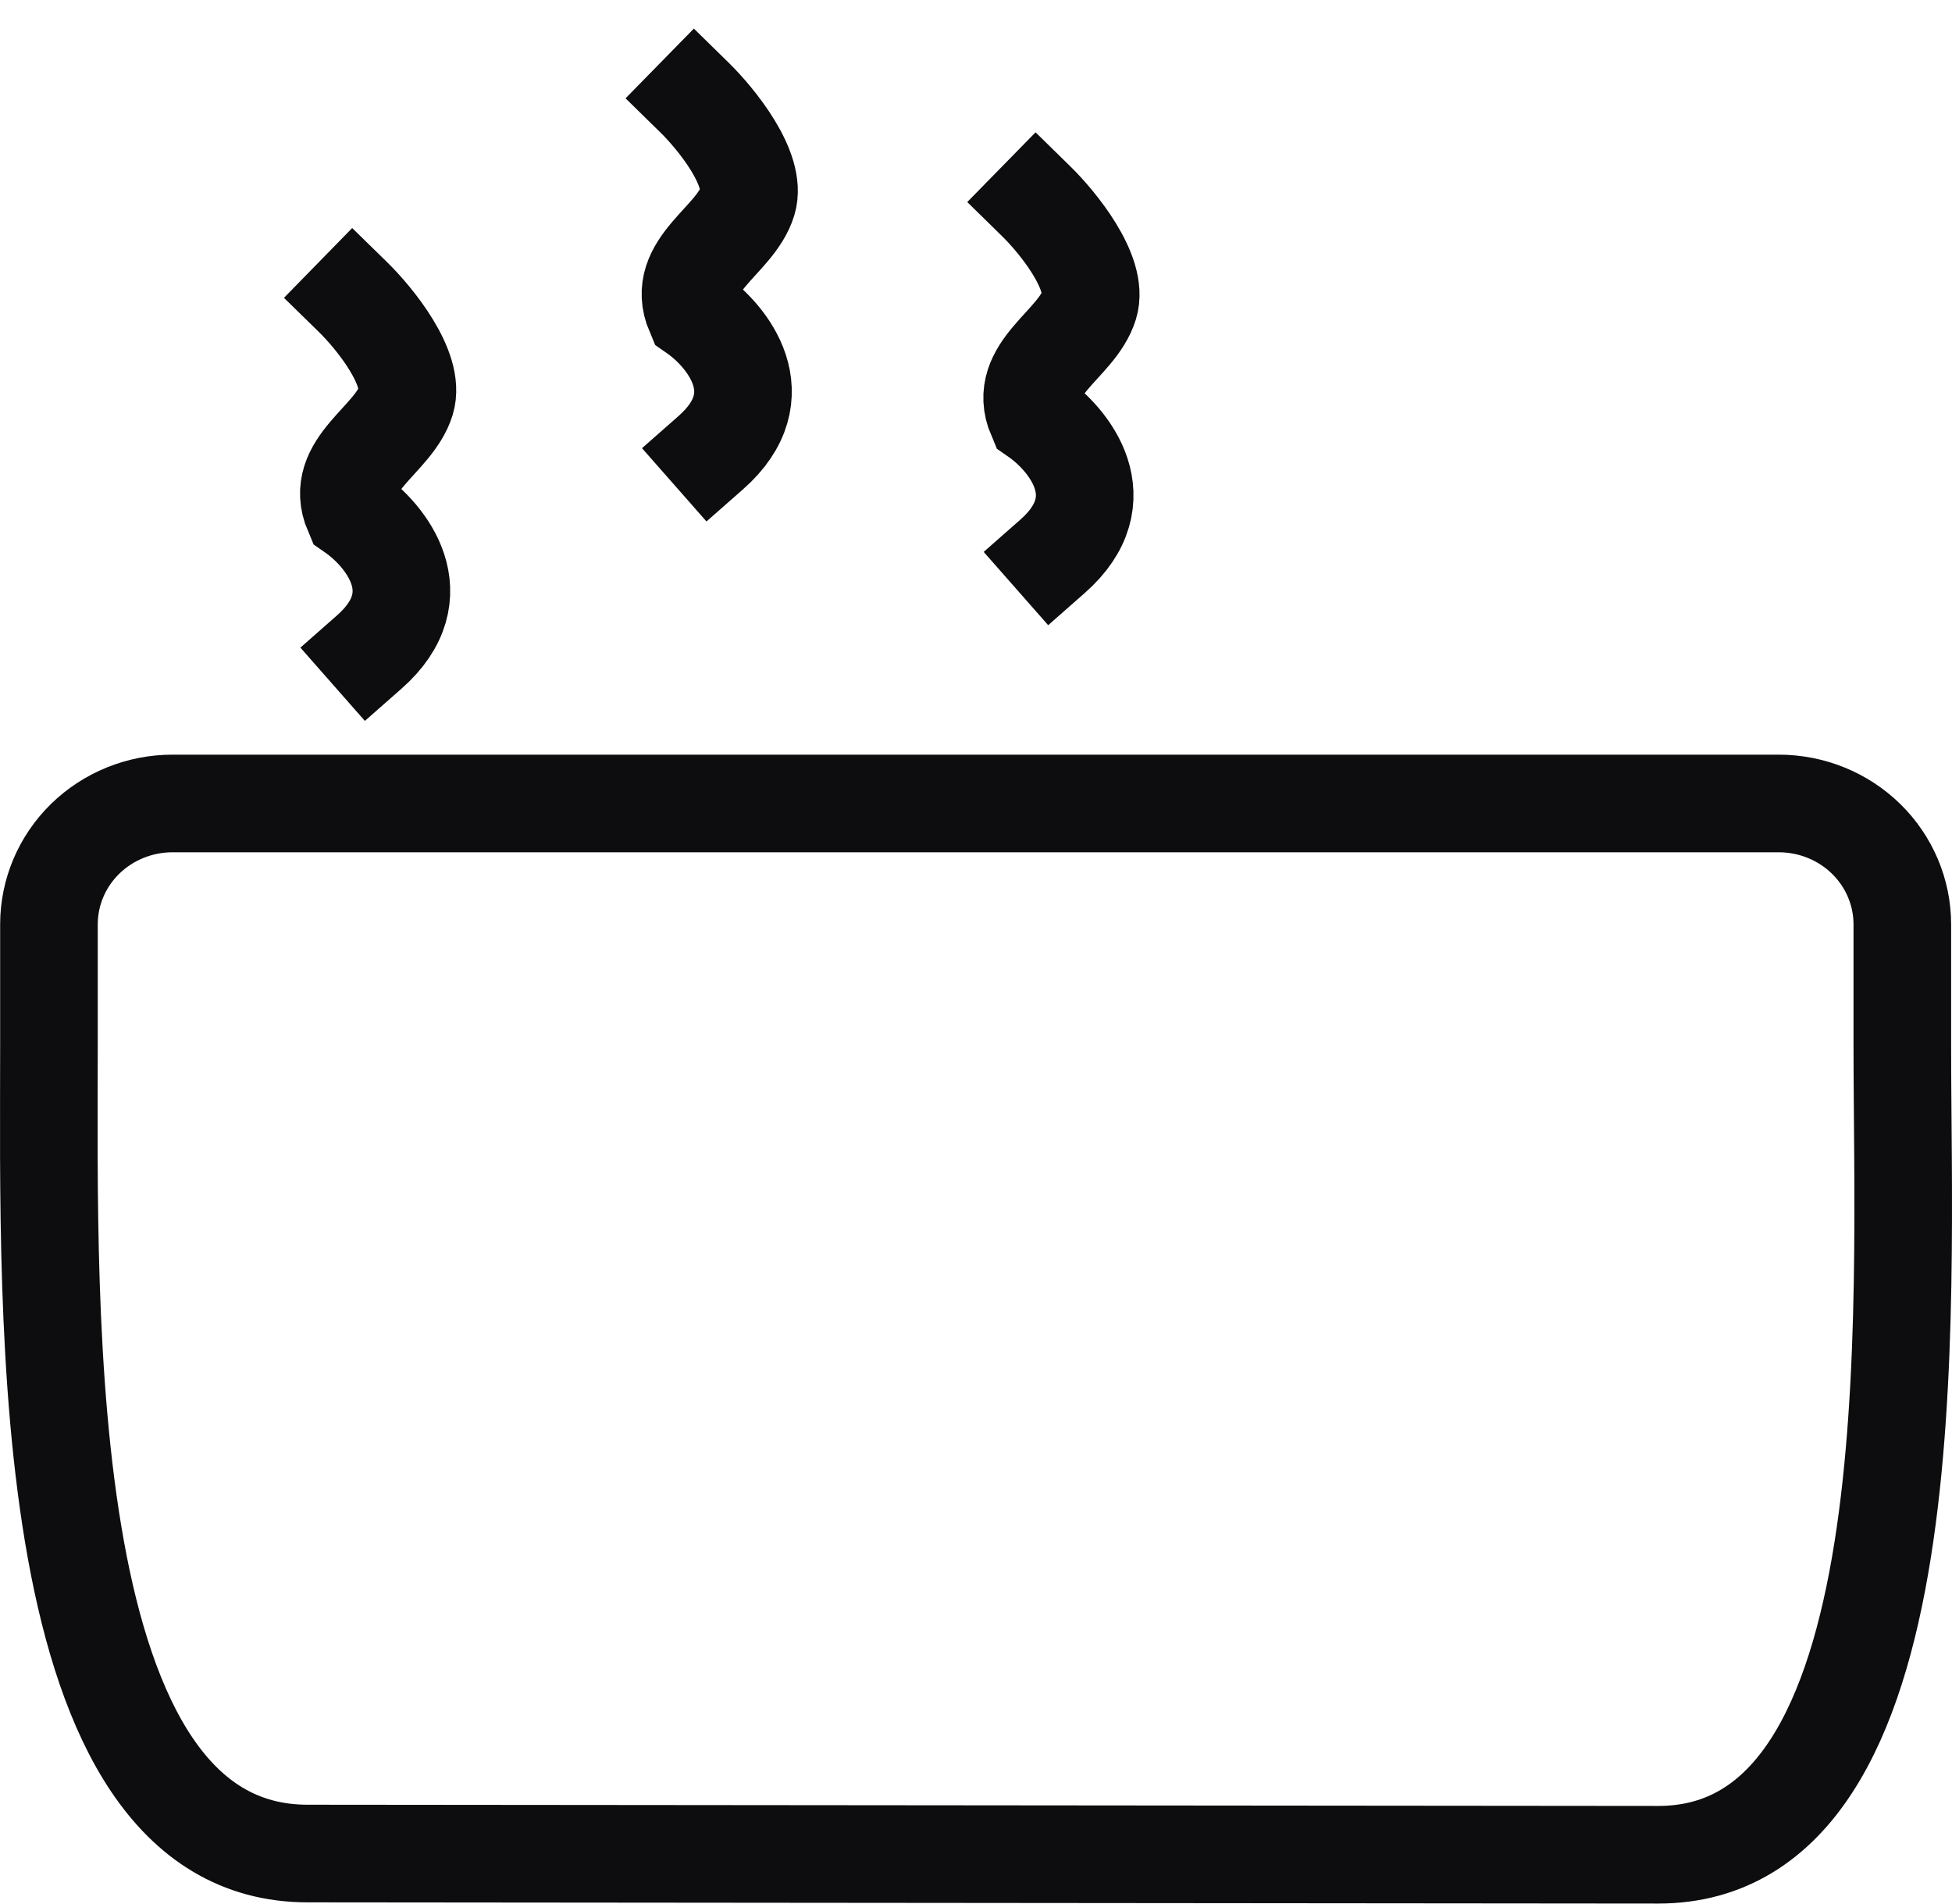 <svg width="40" height="39" viewBox="0 0 40 39" fill="none" xmlns="http://www.w3.org/2000/svg">
<path d="M36.45 16.461H7.333H3.535C2.863 16.461 2.219 16.722 1.744 17.186C1.269 17.651 1.003 18.281 1.003 18.938V21.415C1.003 26.888 0.707 37.974 6.301 37.974L33.979 37.999C39.573 37.999 38.982 26.888 38.982 21.415V18.938C38.982 18.281 38.715 17.651 38.24 17.186C37.766 16.722 37.122 16.461 36.45 16.461Z" stroke="#0D0D0F" stroke-width="2" stroke-linecap="square"/>
<path d="M7.233 6.086C7.679 6.522 8.519 7.557 8.319 8.21C8.068 9.028 6.815 9.518 7.233 10.498C7.901 10.961 8.903 12.182 7.567 13.358" stroke="#0D0D0F" stroke-width="2" stroke-linecap="square"/>
<path d="M14.233 2C14.678 2.436 15.519 3.471 15.319 4.124C15.068 4.942 13.815 5.432 14.233 6.412C14.901 6.875 15.903 8.096 14.567 9.272" stroke="#0D0D0F" stroke-width="2" stroke-linecap="square"/>
<path d="M21.235 4.125C21.68 4.561 22.521 5.596 22.321 6.249C22.07 7.067 20.817 7.557 21.235 8.537C21.903 9 22.905 10.221 21.569 11.397" stroke="#0D0D0F" stroke-width="2" stroke-linecap="square"/>
</svg>
